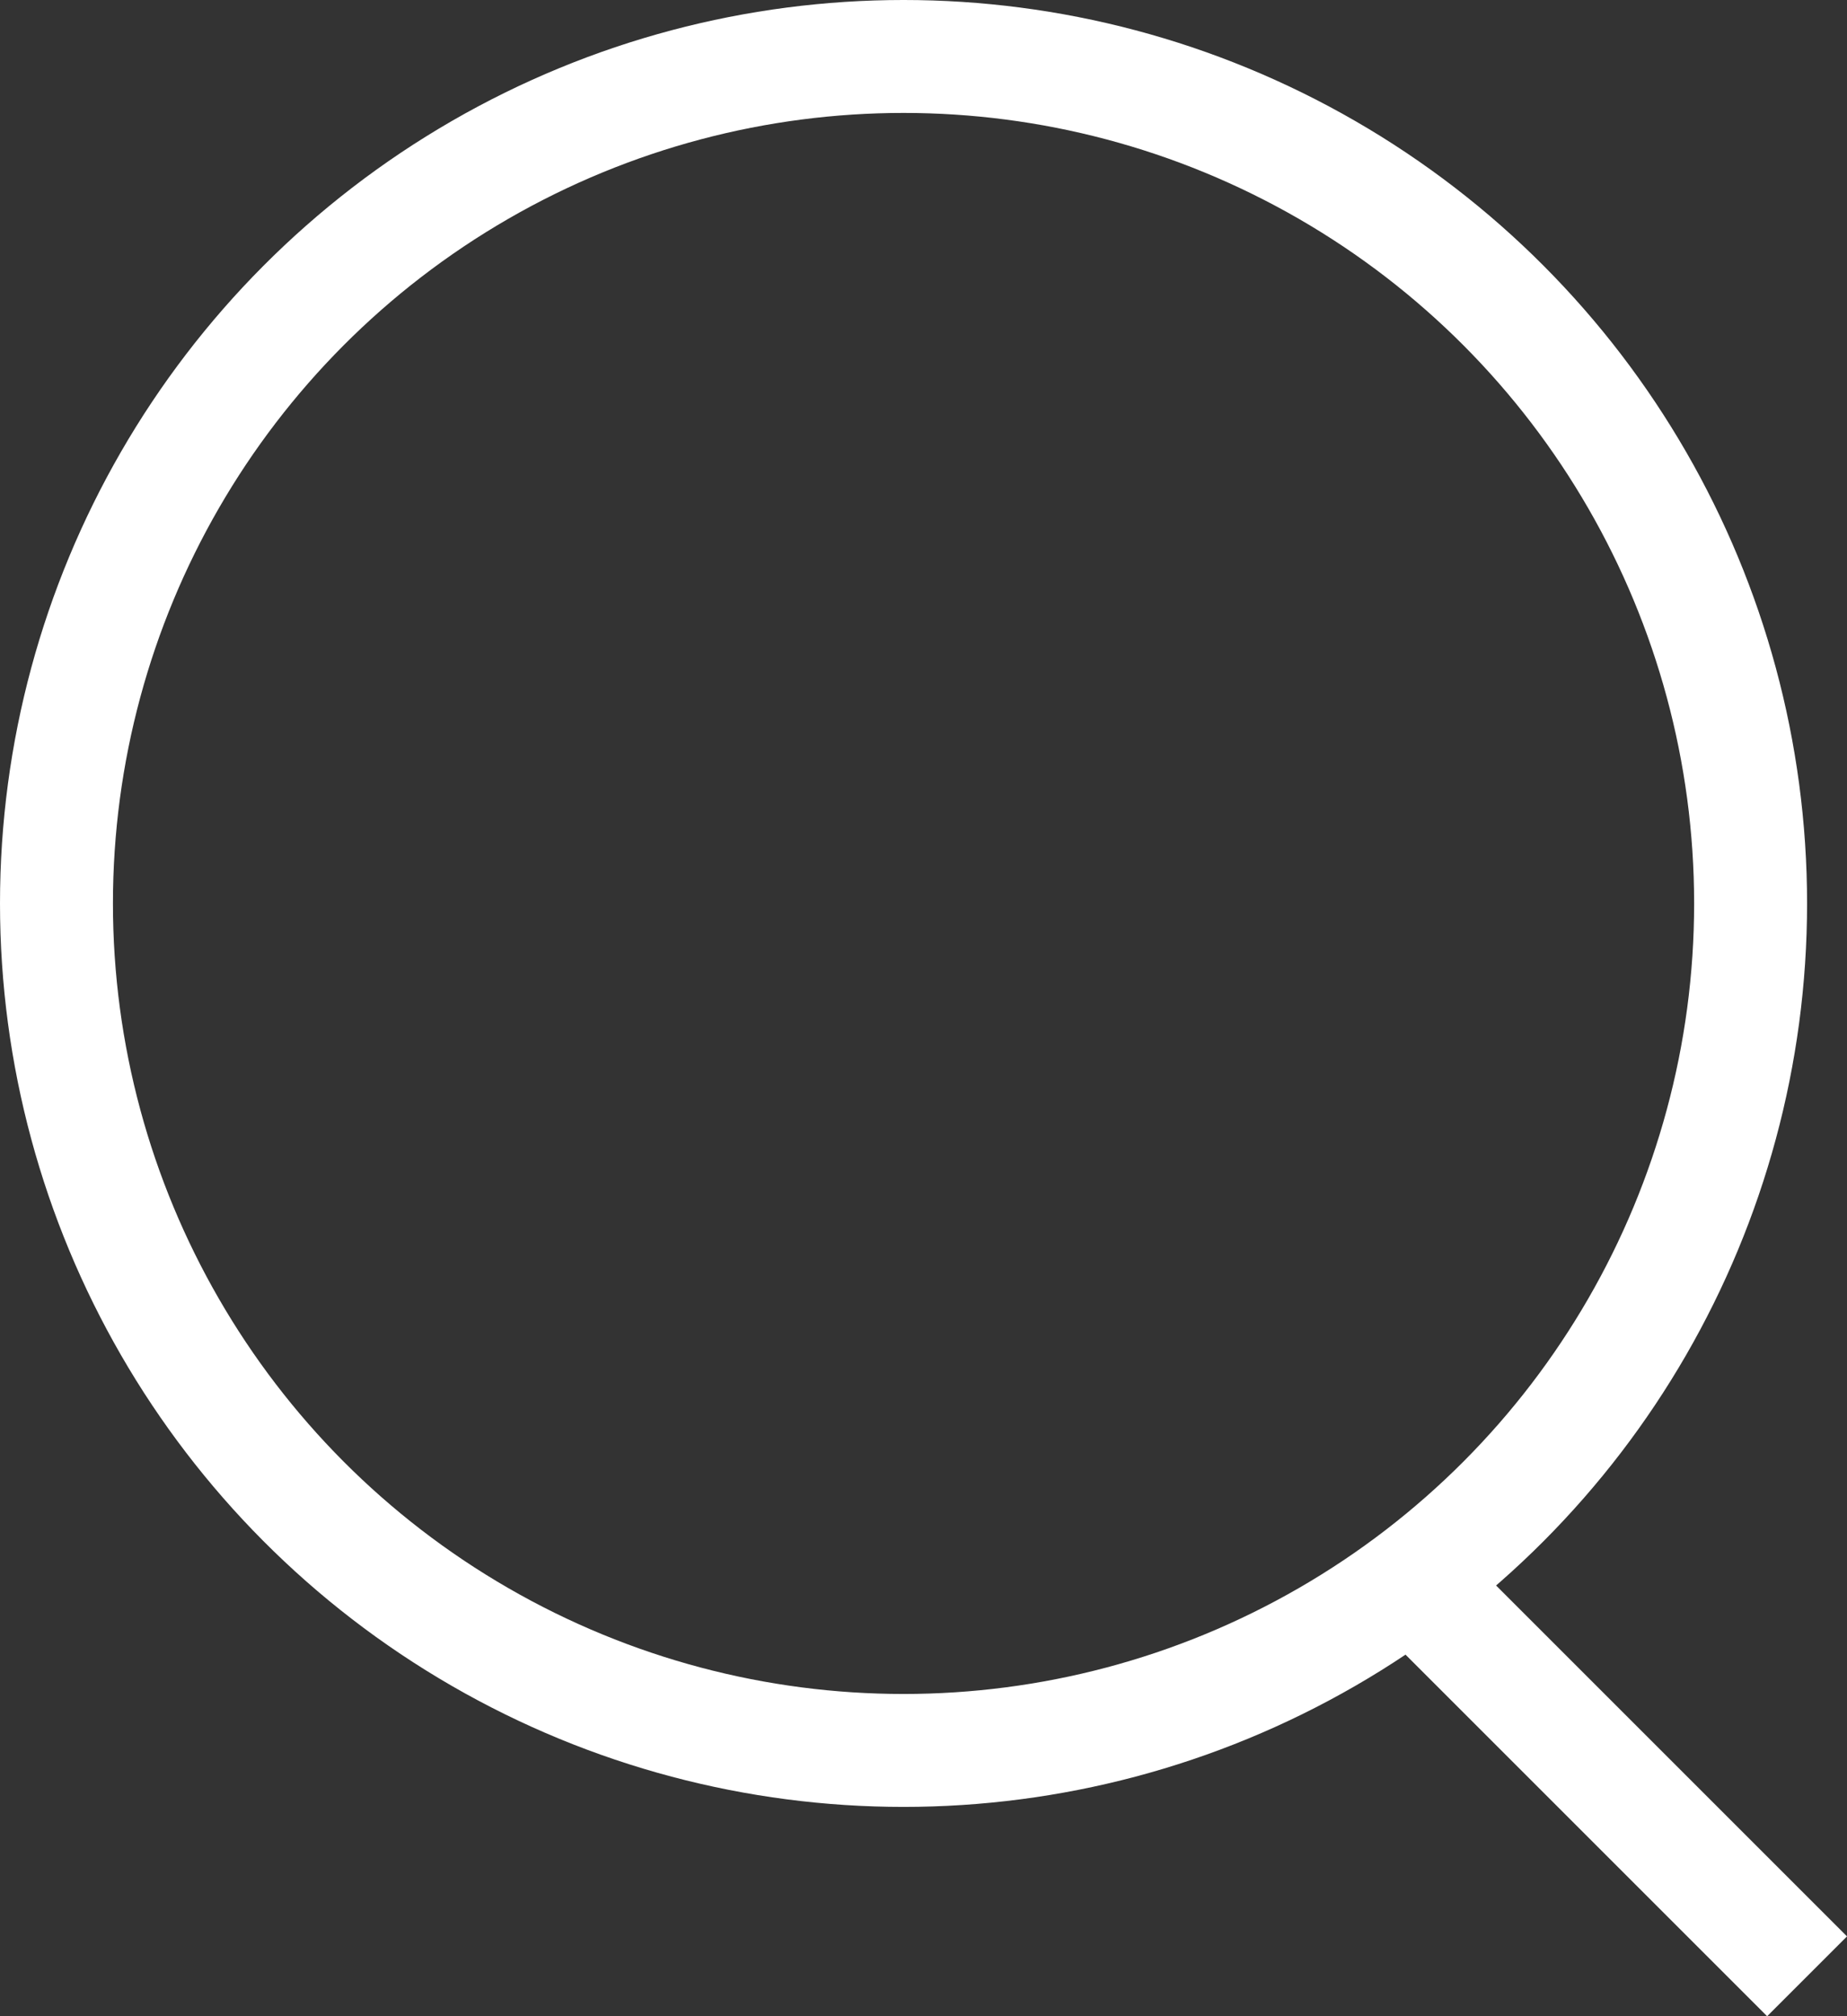 <svg id="Component_22_1" data-name="Component 22 – 1" xmlns="http://www.w3.org/2000/svg" width="32.707" height="35.707" viewBox="0 0 32.707 35.707">
  <rect x="0" y="0" width="32.707" height="35.707" fill="#333333" stroke="none"/>
  <g id="Ellipse_1" data-name="Ellipse 1" fill="none" stroke="#fff" stroke-width="2">
    <circle cx="16" cy="16" r="16" stroke="none"/>
    <circle cx="16" cy="16" r="15" fill="none"/>
  </g>
  <path id="Path_27" data-name="Path 27" d="M1639.5-54.5l3.258,3.258,4.189,4.189" transform="translate(-1614.947 82.053)" fill="none" stroke="#fff" stroke-width="2"/>
</svg>